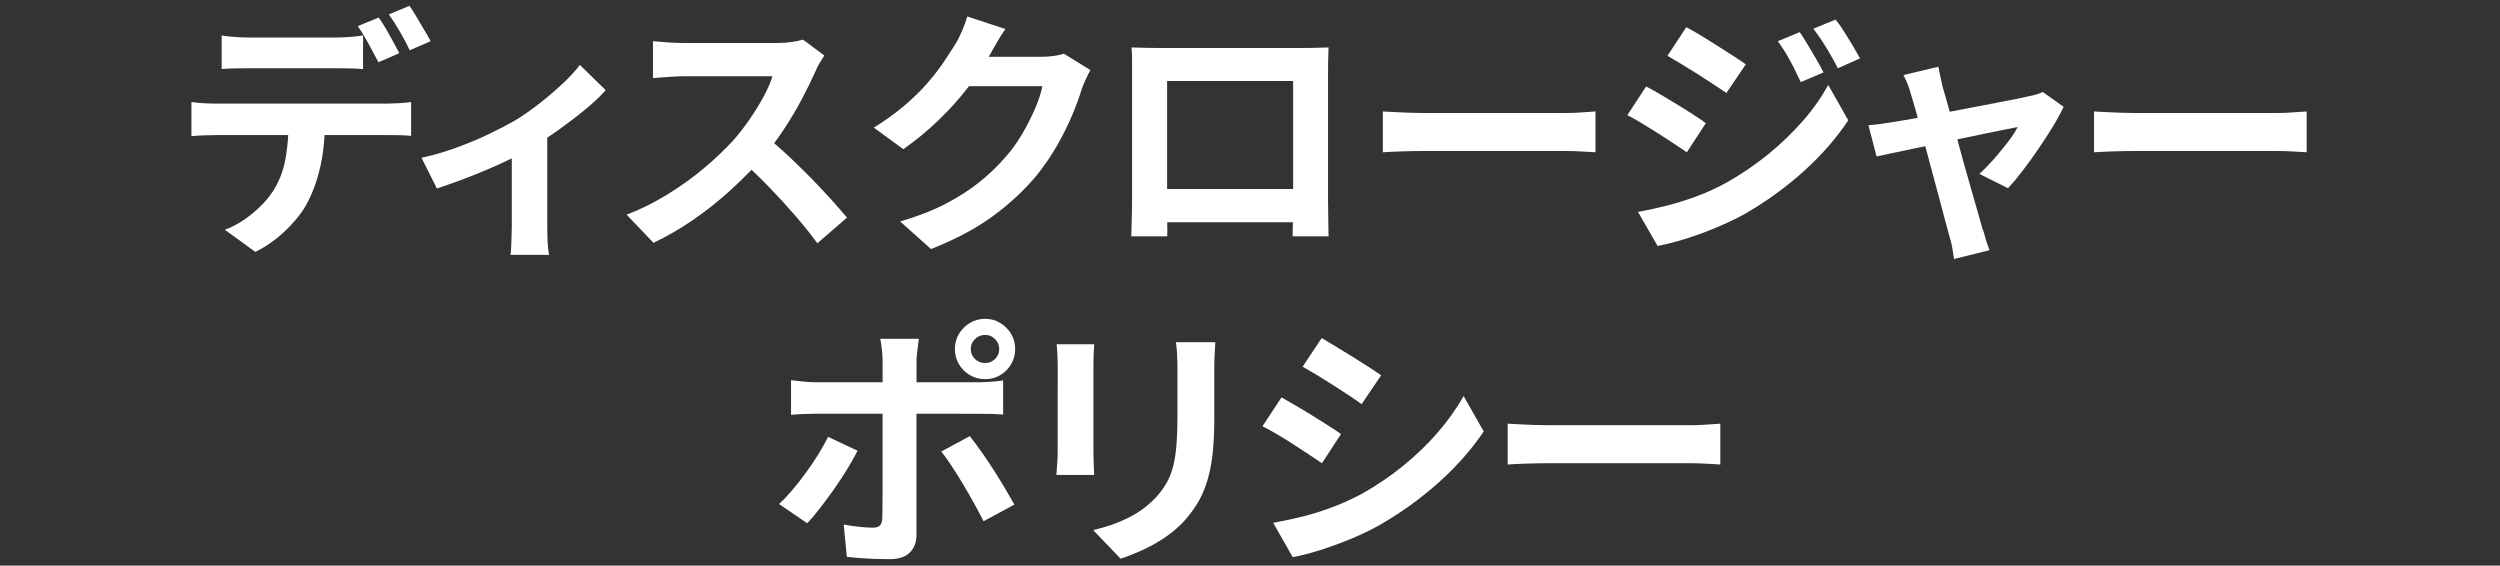 <?xml version="1.0" encoding="UTF-8"?>
<svg id="_レイヤー_1" data-name="レイヤー 1" xmlns="http://www.w3.org/2000/svg" width="884" height="200" viewBox="0 0 884 200">
  <rect x="0" y="0" width="884" height="200" fill="#333333" stroke="none"/>
  <g id="logo_SP_disclosure-policy">
    <path d="M144.89,17.78l7.38-3.22c-.55-1.04-1.28-2.31-2.17-3.82-.89-1.5-1.8-3.04-2.72-4.6-.92-1.56-1.78-2.93-2.58-4.09l-7.29,3.04c1.23,1.72,2.54,3.77,3.92,6.16s2.54,4.57,3.46,6.53Z" fill="#fff"/>
    <path d="M133.82,22.02l7.38-3.22c-.62-1.16-1.34-2.51-2.17-4.05-.83-1.53-1.69-3.07-2.58-4.6-.89-1.53-1.74-2.85-2.54-3.96l-7.38,3.04c1.23,1.78,2.5,3.88,3.83,6.3,1.32,2.42,2.47,4.59,3.46,6.49Z" fill="#fff"/>
    <path d="M88.25,24.13h30.17c1.6,0,3.26.02,4.98.05,1.72.03,3.38.11,4.98.23v-11.87c-1.6.25-3.26.43-4.98.55-1.72.12-3.38.18-4.98.18h-30.17c-1.54,0-3.2-.06-4.98-.18-1.78-.12-3.41-.31-4.89-.55v11.87c1.41-.12,3.01-.2,4.8-.23,1.78-.03,3.47-.05,5.07-.05Z" fill="#fff"/>
    <path d="M136.96,36.64h-60.42c-1.42,0-2.91-.05-4.47-.14-1.57-.09-3.03-.23-4.38-.41v12.05c1.29-.12,2.75-.21,4.38-.28,1.63-.06,3.12-.09,4.47-.09h25.38c-.18,3.02-.51,5.91-1.02,8.65-.8,4.29-2.37,8.19-4.7,11.68-1.84,2.7-4.27,5.26-7.29,7.68-3.01,2.42-6.15,4.25-9.41,5.47l10.79,7.82c2.77-1.35,5.35-3.01,7.75-4.97,2.4-1.96,4.53-4.05,6.41-6.26,1.88-2.21,3.34-4.35,4.38-6.44,1.97-3.8,3.47-8.08,4.52-12.83.73-3.31,1.19-6.92,1.41-10.81h22.21c1.29,0,2.74.02,4.34.05,1.6.03,2.95.11,4.06.23v-11.96c-1.23.18-2.69.32-4.38.41-1.69.09-3.03.14-4.01.14Z" fill="#fff"/>
    <path d="M199.04,29.47c-2.46,2.33-5.15,4.65-8.07,6.95-2.92,2.3-5.89,4.37-8.9,6.21-2.46,1.41-5.5,2.99-9.13,4.74-3.63,1.75-7.52,3.37-11.67,4.88-4.15,1.5-8.23,2.68-12.22,3.54l5.44,10.86c2.58-.86,5.36-1.84,8.35-2.94,2.98-1.1,5.96-2.28,8.95-3.54,2.98-1.26,5.83-2.54,8.53-3.86.22-.11.43-.22.65-.32v24.2c0,1.04-.03,2.24-.09,3.59-.06,1.35-.11,2.59-.14,3.73-.03,1.13-.11,2.01-.23,2.62h13.65c-.12-.61-.25-1.49-.37-2.62-.12-1.14-.2-2.38-.23-3.73-.03-1.35-.05-2.54-.05-3.59v-31.51c1.38-.91,2.77-1.86,4.15-2.85,3.38-2.42,6.53-4.84,9.46-7.27,2.92-2.42,5.27-4.65,7.06-6.67l-9.13-8.92c-1.54,2.02-3.54,4.2-6,6.53Z" fill="#fff"/>
    <path d="M288.98,86.05l10.52-9.11c-1.54-1.84-3.43-4-5.67-6.49-2.25-2.48-4.69-5.07-7.33-7.77-2.65-2.7-5.32-5.3-8.03-7.82-1.64-1.52-3.21-2.92-4.73-4.21,1.16-1.57,2.29-3.18,3.4-4.85,2.37-3.59,4.49-7.16,6.37-10.72,1.88-3.56,3.46-6.78,4.75-9.66.37-.98.91-2.05,1.61-3.22.71-1.16,1.25-2.02,1.61-2.58l-7.56-5.61c-.92.31-2.23.58-3.92.83-1.69.25-3.55.37-5.58.37h-32.56c-.92,0-2.08-.03-3.46-.09-1.38-.06-2.75-.15-4.1-.28-1.35-.12-2.49-.21-3.41-.28v13.06c.68-.06,1.64-.14,2.91-.23,1.26-.09,2.6-.18,4.01-.28,1.41-.09,2.77-.14,4.06-.14h31.27c-.68,2.21-1.72,4.62-3.14,7.22-1.42,2.61-3.03,5.23-4.84,7.87-1.81,2.64-3.74,5.12-5.77,7.45-2.89,3.19-6.33,6.47-10.33,9.84-4,3.37-8.33,6.5-13.01,9.38-4.67,2.88-9.5,5.28-14.48,7.18l9.5,9.94c4.8-2.27,9.49-4.98,14.07-8.14,4.58-3.16,8.95-6.62,13.1-10.4,2.65-2.41,5.14-4.84,7.51-7.29,2.1,2,4.18,4.05,6.24,6.18,3.23,3.34,6.3,6.7,9.22,10.07,2.92,3.37,5.52,6.62,7.79,9.75Z" fill="#fff"/>
    <path d="M379.16,40.65c1.44-3.46,2.57-6.55,3.37-9.25.43-1.16.92-2.35,1.48-3.54.55-1.2,1.08-2.22,1.57-3.08l-9.41-5.8c-1.05.37-2.29.64-3.74.83-1.45.18-2.88.28-4.29.28h-18.54c.09-.15.19-.31.27-.46.55-.98,1.35-2.39,2.4-4.23,1.05-1.84,2.12-3.56,3.23-5.15l-13.47-4.42c-.43,1.53-1.05,3.24-1.85,5.11-.8,1.87-1.57,3.39-2.31,4.55-1.17,1.9-2.57,4.06-4.2,6.49-1.63,2.42-3.58,4.94-5.86,7.54-2.28,2.61-4.97,5.23-8.07,7.87-3.11,2.64-6.69,5.21-10.75,7.73l10.42,7.64c4.37-3.07,8.49-6.45,12.36-10.17,3.87-3.71,7.33-7.54,10.38-11.5.15-.2.29-.4.45-.6h25.98c-.43,2.27-1.29,4.91-2.58,7.91-1.29,3.01-2.83,6.03-4.61,9.06-1.78,3.04-3.75,5.75-5.9,8.14-2.65,3.07-5.66,5.97-9.04,8.69-3.38,2.73-7.35,5.29-11.9,7.68-4.55,2.39-9.96,4.51-16.24,6.35l10.89,9.75c8.67-3.44,15.94-7.3,21.82-11.59,5.87-4.29,11.02-9.08,15.45-14.35,2.77-3.43,5.21-7.01,7.33-10.72,2.12-3.71,3.9-7.3,5.35-10.76Z" fill="#fff"/>
    <path d="M412.78,82.05c0-.89-.02-1.98-.05-3.27,0-.06,0-.12,0-.18h44.43c-.02.99-.04,1.9-.05,2.71-.03,1.38-.05,2.13-.05,2.25h12.73c0-.06-.02-.6-.05-1.61-.03-1.01-.05-2.21-.05-3.59s-.02-2.76-.05-4.14c-.03-1.38-.05-2.53-.05-3.45V25.7c0-1.41.01-2.9.05-4.46.03-1.56.08-3.05.14-4.46-1.66.06-3.31.11-4.94.14-1.63.03-3.03.05-4.2.05h-50.74c-1.23,0-2.69-.01-4.38-.05-1.69-.03-3.49-.08-5.4-.14.12,1.29.18,2.78.18,4.46v49.45c0,1.1-.02,2.36-.05,3.77-.03,1.41-.06,2.79-.09,4.14-.03,1.35-.06,2.48-.09,3.4-.03.92-.05,1.44-.05,1.56h12.73v-1.52ZM412.69,52.05v-23.41h44.56v38.18h-44.56v-14.77Z" fill="#fff"/>
    <path d="M541.75,53.39h11.62c1.97,0,4,.06,6.09.18,2.09.12,3.66.22,4.71.28v-14.44c-1.23.06-2.8.17-4.71.32-1.91.15-3.94.23-6.09.23h-49.54c-1.6,0-3.34-.03-5.21-.09-1.88-.06-3.68-.14-5.4-.23-1.72-.09-3.14-.17-4.24-.23v14.44c1.72-.12,3.97-.23,6.73-.32,2.77-.09,5.47-.14,8.12-.14h37.91Z" fill="#fff"/>
    <path d="M586.26,47.13c1.94,1.23,3.78,2.42,5.54,3.59,1.75,1.17,3.3,2.21,4.66,3.13l6.73-10.3c-1.17-.86-2.63-1.85-4.38-2.99-1.75-1.13-3.61-2.3-5.58-3.5-1.97-1.2-3.94-2.38-5.9-3.54-1.97-1.16-3.72-2.15-5.26-2.94l-6.64,10.12c1.54.8,3.24,1.76,5.12,2.9,1.88,1.14,3.78,2.32,5.72,3.54Z" fill="#fff"/>
    <path d="M634.18,23.72c.8,1.56,1.66,3.33,2.58,5.29l8.03-3.4c-.74-1.47-1.6-3.05-2.58-4.74-.98-1.69-1.98-3.37-3-5.06-1.01-1.69-1.95-3.17-2.81-4.46l-7.75,3.22c1.11,1.53,2.11,3.05,3,4.55.89,1.5,1.74,3.04,2.54,4.6Z" fill="#fff"/>
    <path d="M652.08,11.16c-1.05-1.66-2.06-3.07-3.04-4.23l-7.84,3.22c1.17,1.53,2.21,3.01,3.14,4.42.92,1.41,1.83,2.88,2.72,4.42.89,1.53,1.83,3.25,2.81,5.15l7.84-3.5c-.74-1.35-1.6-2.85-2.58-4.51-.98-1.66-2-3.31-3.04-4.97Z" fill="#fff"/>
    <path d="M600.37,26.25c1.94,1.23,3.78,2.42,5.53,3.59,1.75,1.17,3.28,2.18,4.57,3.04l6.83-10.12c-1.17-.86-2.65-1.85-4.43-2.99-1.78-1.13-3.66-2.33-5.63-3.59-1.97-1.26-3.91-2.47-5.81-3.63-1.91-1.16-3.63-2.15-5.17-2.94l-6.64,10.12c1.48.86,3.15,1.86,5.03,2.99,1.88,1.14,3.78,2.32,5.72,3.54Z" fill="#fff"/>
    <path d="M637.41,42.85c-3.63,4.14-7.7,8.05-12.22,11.73s-9.39,6.99-14.62,9.94c-3.32,1.84-6.73,3.42-10.24,4.74-3.5,1.32-7.04,2.44-10.61,3.36-3.57.92-7.07,1.69-10.52,2.3l6.92,12.05c2.71-.49,5.86-1.29,9.46-2.39,3.6-1.1,7.27-2.44,11.02-4,3.75-1.56,7.2-3.2,10.33-4.92,7.56-4.35,14.5-9.37,20.8-15.04,6.3-5.67,11.58-11.7,15.82-18.08l-7.1-12.51c-2.4,4.42-5.41,8.69-9.04,12.83Z" fill="#fff"/>
    <path d="M720.07,33.38c-.86.28-1.69.48-2.49.6-.92.25-2.4.57-4.43.97-2.03.4-4.4.86-7.1,1.38-2.71.52-5.6,1.07-8.67,1.66-2.69.51-5.34,1.02-7.98,1.53-.19-.69-.37-1.37-.55-2.03-.77-2.82-1.43-5.12-1.98-6.9-.25-1.23-.51-2.44-.78-3.63-.28-1.2-.51-2.31-.69-3.36l-12.36,2.94c.49.92.97,1.93,1.43,3.04s.84,2.27,1.15,3.5c.49,1.53,1.12,3.67,1.89,6.39.2.71.4,1.45.61,2.2-1.9.35-3.58.64-5.04.88-1.88.31-3.18.52-3.92.64-1.48.25-2.89.46-4.24.64-1.35.18-2.77.34-4.24.46l2.86,11.04c1.11-.25,2.74-.6,4.89-1.06,2.15-.46,4.64-.98,7.47-1.56,1.58-.32,3.2-.66,4.88-1.02.62,2.35,1.24,4.72,1.91,7.14.95,3.5,1.86,6.87,2.72,10.12.86,3.25,1.63,6.15,2.31,8.69.68,2.55,1.2,4.49,1.57,5.84.43,1.29.77,2.64,1.01,4.05.25,1.41.46,2.76.65,4.05l12.55-3.13c-.25-.61-.54-1.41-.88-2.39-.34-.98-.63-1.96-.88-2.94-.25-.98-.49-1.72-.74-2.21-.37-1.29-.89-3.14-1.57-5.57-.68-2.42-1.48-5.21-2.4-8.37-.92-3.16-1.86-6.47-2.81-9.94-.72-2.61-1.42-5.18-2.12-7.74.71-.15,1.42-.3,2.12-.45,3.1-.64,5.98-1.24,8.62-1.79,2.64-.55,4.9-1.01,6.78-1.38,1.88-.37,3.15-.61,3.83-.74-.74,1.47-1.89,3.24-3.46,5.29-1.57,2.06-3.25,4.09-5.03,6.12-1.79,2.02-3.48,3.74-5.07,5.15l10.15,5.06c1.66-1.78,3.41-3.88,5.26-6.3,1.84-2.42,3.69-4.98,5.53-7.68,1.84-2.7,3.55-5.34,5.12-7.91,1.57-2.58,2.81-4.88,3.74-6.9l-7.38-5.24c-.62.31-1.35.6-2.21.87Z" fill="#fff"/>
    <path d="M810.93,39.73c-1.91.15-3.94.23-6.09.23h-49.54c-1.6,0-3.34-.03-5.21-.09-1.88-.06-3.68-.14-5.4-.23-1.72-.09-3.14-.17-4.24-.23v14.44c1.72-.12,3.97-.23,6.73-.32,2.77-.09,5.47-.14,8.12-.14h49.54c1.97,0,4,.06,6.09.18,2.09.12,3.66.22,4.7.28v-14.44c-1.23.06-2.8.17-4.7.32Z" fill="#fff"/>
    <path d="M353.7,114.2c-1.6-.98-3.38-1.47-5.35-1.47s-3.77.49-5.4,1.47c-1.63.98-2.92,2.27-3.87,3.86-.95,1.6-1.43,3.37-1.43,5.34s.48,3.76,1.43,5.38c.95,1.63,2.24,2.91,3.87,3.86,1.63.95,3.43,1.43,5.4,1.43s3.75-.47,5.35-1.43c1.6-.95,2.87-2.24,3.83-3.86.95-1.62,1.43-3.42,1.43-5.38s-.48-3.74-1.43-5.34c-.95-1.59-2.23-2.88-3.83-3.86ZM351.85,126.94c-.98.95-2.15,1.43-3.51,1.43s-2.61-.47-3.6-1.43c-.98-.95-1.48-2.13-1.48-3.54s.49-2.51,1.48-3.5c.98-.98,2.18-1.47,3.6-1.47s2.52.49,3.51,1.47c.98.98,1.48,2.15,1.48,3.5s-.49,2.59-1.48,3.54Z" fill="#fff"/>
    <path d="M340.83,146.31h4.84c1.29,0,2.77.02,4.43.05,1.66.03,3.2.11,4.61.23v-12.05c-1.29.18-2.81.34-4.57.46-1.75.12-3.27.18-4.57.18h-21.49v-7.36c0-.8.06-1.73.18-2.81.12-1.07.25-2.1.37-3.08.12-.98.21-1.69.28-2.12h-13.65c.18.74.37,1.95.55,3.63.18,1.69.28,3.14.28,4.37v7.36h-23.43c-1.48,0-2.98-.08-4.52-.23-1.54-.15-3.01-.32-4.43-.51v12.24c1.35-.12,2.84-.21,4.47-.28,1.63-.06,3.12-.09,4.47-.09h23.43v26.86c0,2.52-.02,4.69-.05,6.53-.03,1.84-.05,3.04-.05,3.59-.06,1.17-.34,2.01-.83,2.53-.49.52-1.35.78-2.58.78-1.11,0-2.6-.09-4.47-.28-1.88-.18-3.8-.46-5.77-.83l1.11,11.41c1.6.18,3.23.34,4.89.46,1.66.12,3.35.21,5.07.28,1.72.06,3.41.09,5.07.09,3.26,0,5.67-.78,7.24-2.35,1.57-1.56,2.35-3.66,2.35-6.3v-42.78h16.74Z" fill="#fff"/>
    <path d="M351.21,165.95c-1.48-2.3-2.94-4.46-4.38-6.49-1.45-2.02-2.75-3.77-3.92-5.24l-10.06,5.43c1.11,1.41,2.32,3.11,3.64,5.11,1.32,1.99,2.66,4.13,4.01,6.39,1.35,2.27,2.66,4.54,3.92,6.81,1.26,2.27,2.38,4.39,3.37,6.35l10.89-5.89c-.92-1.66-2.03-3.57-3.32-5.75-1.29-2.18-2.68-4.42-4.15-6.72Z" fill="#fff"/>
    <path d="M303.24,159.37l-10.42-4.88c-.98,1.96-2.14,4.02-3.46,6.16-1.32,2.15-2.77,4.29-4.34,6.44-1.57,2.15-3.17,4.19-4.8,6.12-1.63,1.93-3.21,3.6-4.75,5.01l9.96,6.81c1.29-1.35,2.74-3.05,4.34-5.11,1.6-2.05,3.24-4.28,4.94-6.67,1.69-2.39,3.27-4.78,4.75-7.18,1.48-2.39,2.74-4.63,3.78-6.72Z" fill="#fff"/>
    <path d="M373.99,137.48v22.36c0,1.35-.06,2.82-.18,4.42-.12,1.6-.22,2.82-.28,3.68h13.38c-.06-1.1-.12-2.42-.18-3.96-.06-1.53-.09-2.88-.09-4.05v-31.1c0-1.47.03-2.74.09-3.82.06-1.07.12-2.16.18-3.27h-13.28c.12,1.1.21,2.35.28,3.73.06,1.38.09,2.5.09,3.36v8.65Z" fill="#fff"/>
    <path d="M416.2,125.19c.09,1.5.14,3.17.14,5.01v17.48c0,3.56-.11,6.72-.32,9.48-.22,2.76-.58,5.23-1.11,7.41-.52,2.18-1.28,4.16-2.26,5.93-.98,1.78-2.28,3.56-3.87,5.34-2.77,2.94-6.01,5.35-9.73,7.22-3.72,1.87-7.89,3.33-12.5,4.37l9.69,10.12c2.27-.74,4.75-1.7,7.43-2.9s5.33-2.67,7.98-4.42c2.64-1.75,4.98-3.73,7.01-5.93,1.72-1.9,3.24-3.91,4.57-6.03,1.32-2.12,2.44-4.55,3.37-7.31.92-2.76,1.61-5.98,2.08-9.66.46-3.68.69-7.97.69-12.88v-18.22c0-1.84.05-3.51.14-5.01.09-1.5.17-2.9.23-4.19h-13.93c.18,1.29.32,2.68.42,4.19Z" fill="#fff"/>
    <path d="M460.61,129.66c1.54.86,3.24,1.86,5.12,2.99,1.88,1.14,3.77,2.32,5.67,3.54,1.91,1.23,3.75,2.42,5.54,3.59,1.78,1.17,3.29,2.21,4.52,3.13l6.92-10.21c-1.23-.86-2.72-1.85-4.47-2.99-1.75-1.13-3.63-2.31-5.63-3.54-2-1.23-3.95-2.42-5.86-3.59-1.91-1.16-3.6-2.18-5.07-3.04l-6.73,10.12Z" fill="#fff"/>
    <path d="M457.34,157.12c1.94,1.26,3.77,2.45,5.49,3.59,1.72,1.14,3.26,2.16,4.61,3.08l6.73-10.3c-1.17-.86-2.63-1.84-4.38-2.94-1.75-1.1-3.61-2.27-5.58-3.5-1.97-1.23-3.92-2.41-5.86-3.54-1.94-1.13-3.68-2.13-5.21-2.99l-6.73,10.21c1.6.8,3.34,1.75,5.21,2.85,1.88,1.1,3.78,2.29,5.72,3.54Z" fill="#fff"/>
    <path d="M508.45,152.84c-3.6,4.17-7.66,8.1-12.18,11.78-4.52,3.68-9.39,6.99-14.62,9.94-3.32,1.78-6.75,3.34-10.29,4.69-3.54,1.35-7.07,2.47-10.61,3.36-3.54.89-7.06,1.64-10.56,2.25l6.92,12.14c2.77-.49,5.95-1.3,9.55-2.44,3.6-1.14,7.26-2.47,10.98-4,3.72-1.53,7.15-3.19,10.29-4.97,7.56-4.35,14.5-9.35,20.8-15,6.3-5.64,11.61-11.65,15.91-18.03l-7.1-12.51c-2.46,4.36-5.49,8.62-9.09,12.79Z" fill="#fff"/>
    <path d="M597.51,150.36h-49.54c-1.6,0-3.34-.03-5.21-.09-1.88-.06-3.68-.14-5.4-.23-1.72-.09-3.14-.17-4.24-.23v14.44c1.72-.12,3.97-.23,6.73-.32,2.77-.09,5.47-.14,8.12-.14h49.54c1.97,0,4,.06,6.09.18,2.09.12,3.66.22,4.71.28v-14.44c-1.23.06-2.8.17-4.71.32-1.91.15-3.94.23-6.09.23Z" fill="#fff"/>
  </g>
</svg>